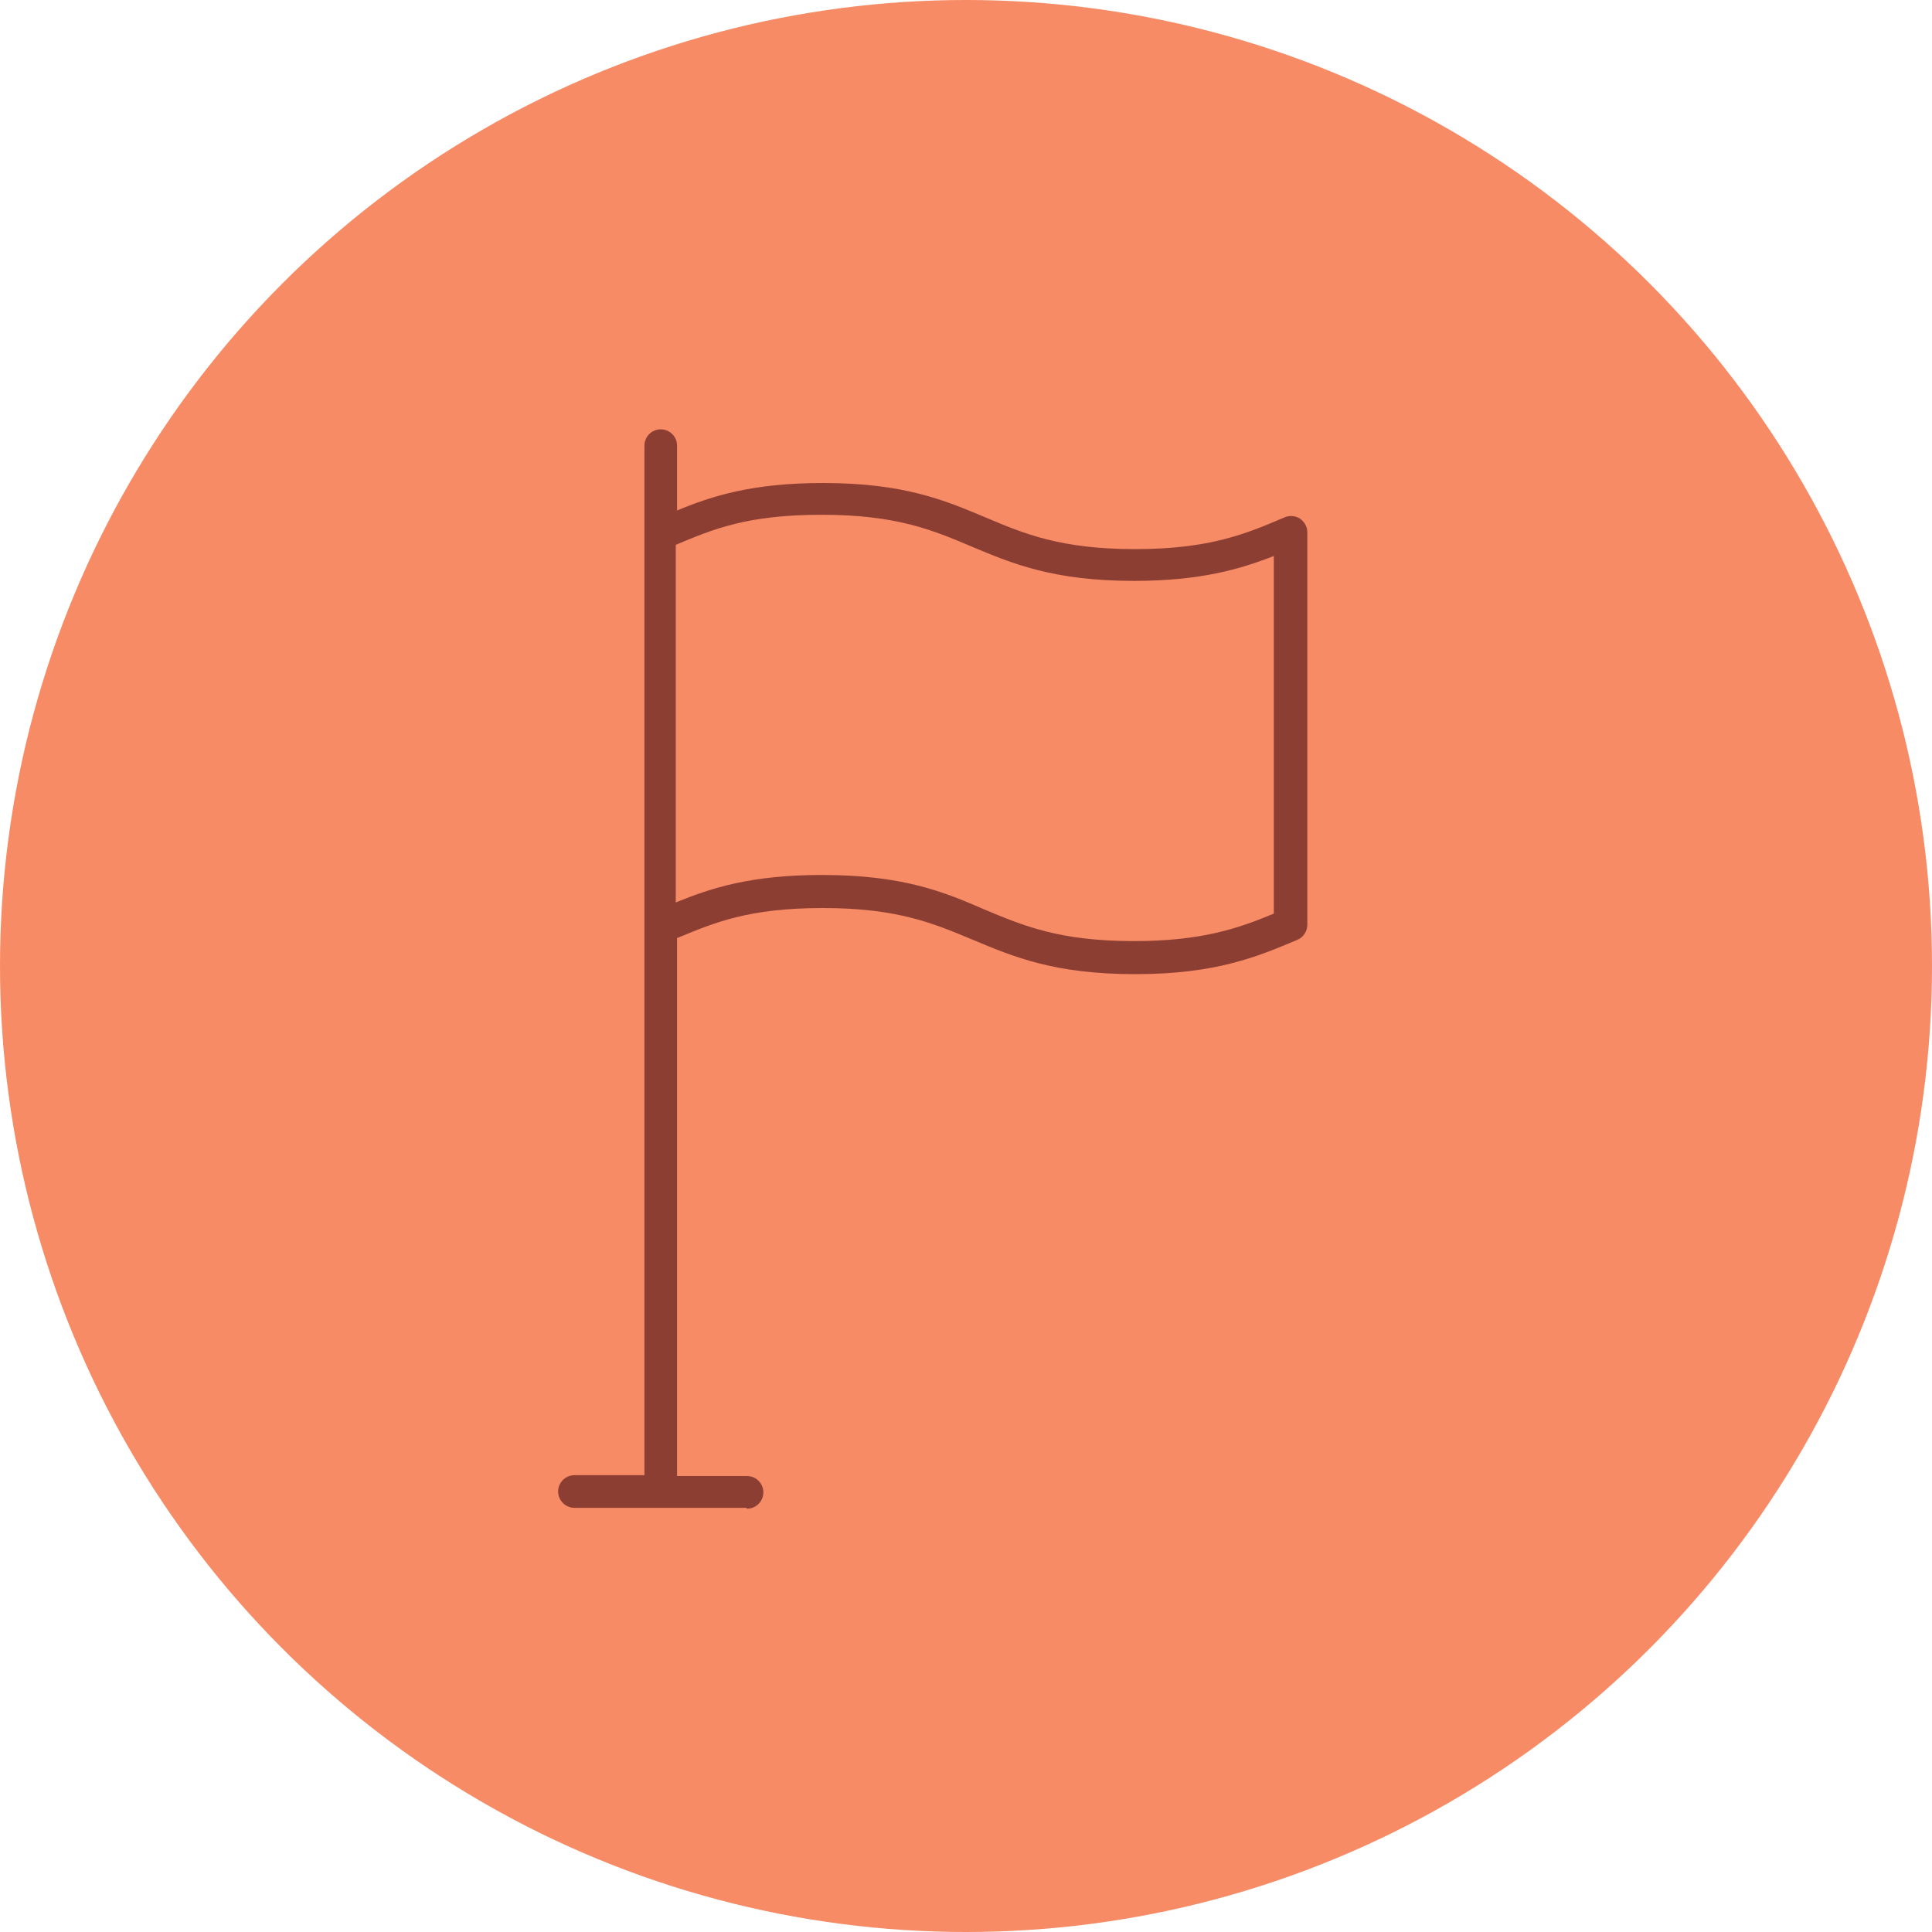 <svg width="45" height="45" viewBox="0 0 45 45" fill="none" xmlns="http://www.w3.org/2000/svg">
<circle cx="22.5" cy="22.5" r="22.5" fill="#F68B66"/>
<path d="M17.38 35.12H13.38C13.17 35.12 13 34.95 13 34.74C13 34.53 13.17 34.36 13.38 34.36H15.01V10.38C15.01 10.17 15.18 10 15.39 10C15.6 10 15.77 10.17 15.77 10.38V11.89C16.59 11.55 17.53 11.25 19.17 11.25C21.07 11.25 22.02 11.66 22.95 12.05C23.85 12.43 24.7 12.79 26.44 12.79C28.18 12.79 29.03 12.43 29.92 12.05C30.04 12 30.17 12.01 30.28 12.08C30.38 12.15 30.45 12.27 30.45 12.39V21.54C30.45 21.69 30.36 21.83 30.22 21.89C29.29 22.28 28.33 22.69 26.44 22.69C24.55 22.69 23.59 22.28 22.66 21.89C21.75 21.51 20.91 21.15 19.17 21.15C17.43 21.15 16.64 21.49 15.77 21.85V34.38H17.4C17.61 34.38 17.78 34.55 17.78 34.76C17.78 34.97 17.61 35.14 17.4 35.14L17.38 35.12ZM19.15 20.38C21.04 20.38 22 20.78 22.92 21.18C23.83 21.56 24.67 21.92 26.41 21.92C28 21.92 28.85 21.62 29.67 21.28V12.95C28.88 13.26 27.95 13.53 26.41 13.53C24.52 13.53 23.56 13.12 22.63 12.73C21.73 12.35 20.89 11.99 19.14 11.99C17.39 11.99 16.6 12.33 15.74 12.69V21.02C16.57 20.68 17.5 20.38 19.14 20.38H19.15Z" fill="#8D3E33"/>
</svg>
